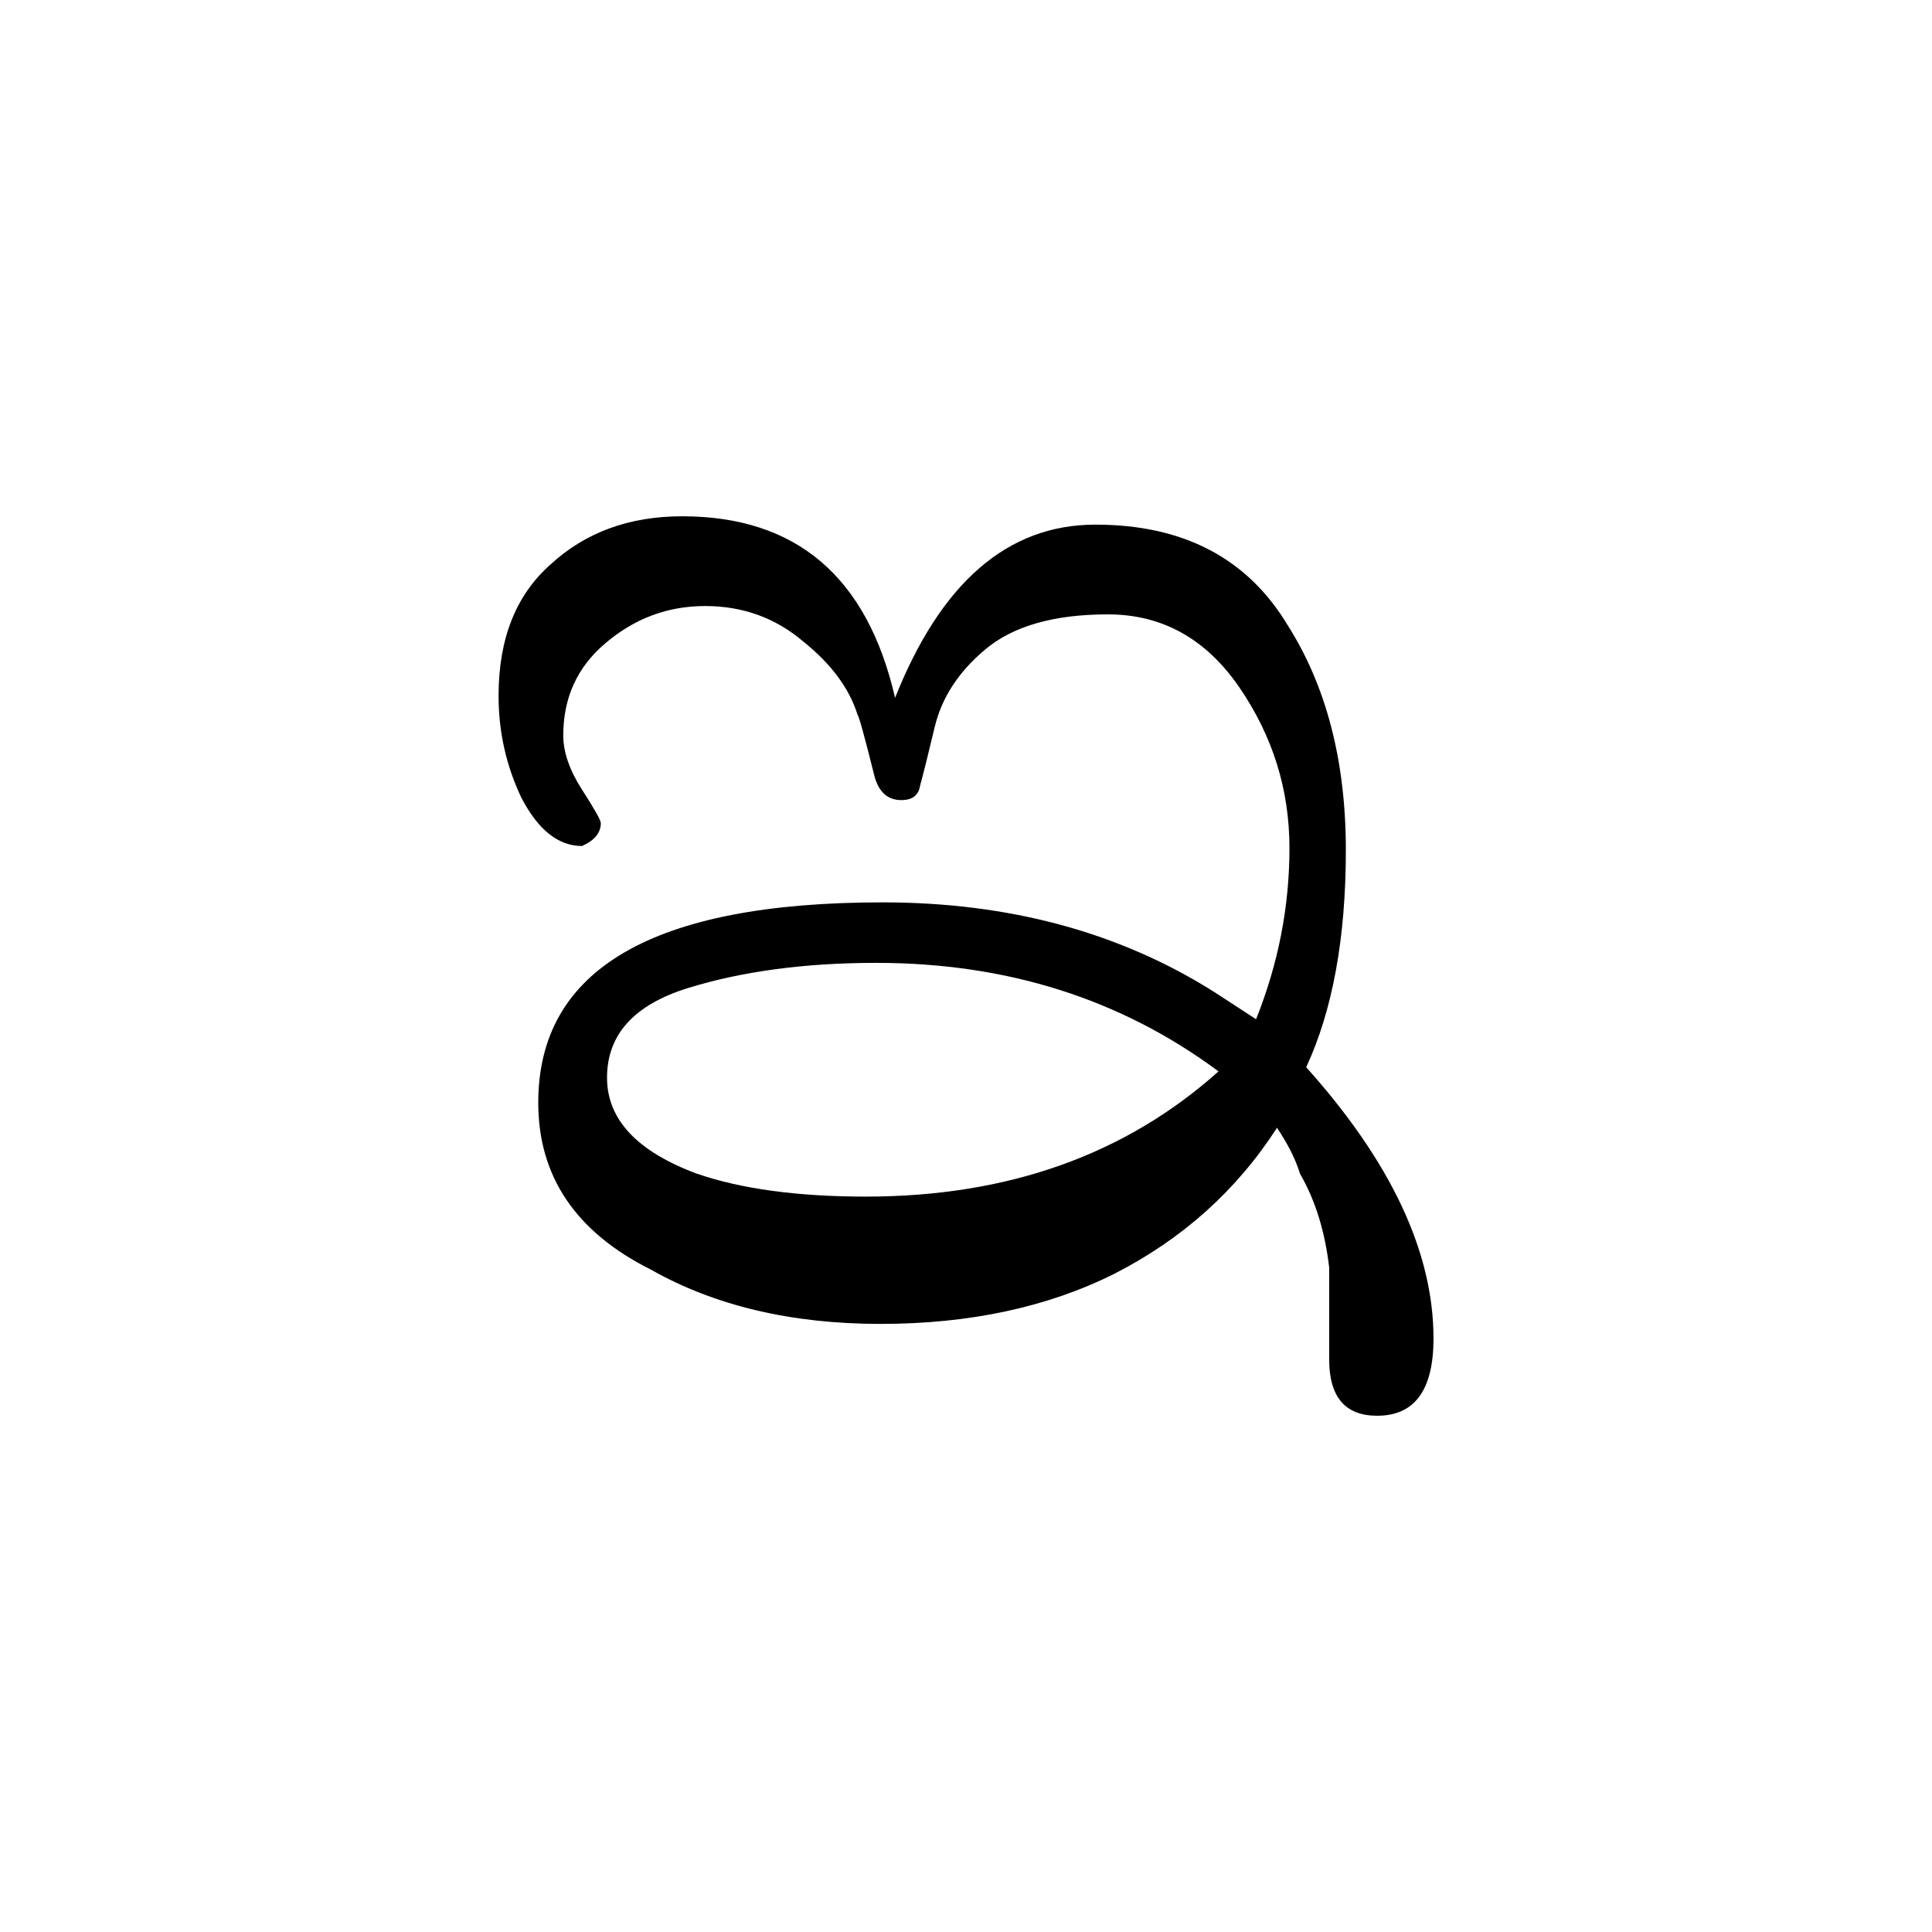 <?xml version="1.0" encoding="UTF-8" standalone="no"?>
<svg xmlns="http://www.w3.org/2000/svg" width="100" height="100">
  <path d="M56.655 1018.222q1.728-4.321 1.728-8.857 0-4.537-2.592-8.317-2.592-3.781-6.805-3.781-4.213 0-6.373 1.836-2.052 1.728-2.592 3.997-.54 2.268-.756 3.024-.108.756-.972.756-1.08 0-1.404-1.296-.756-3.025-.864-3.132-.648-2.052-2.808-3.781-2.16-1.836-5.077-1.836-2.916 0-5.185 1.944-2.16 1.836-2.16 4.753 0 1.296.972 2.808.972 1.512.972 1.728 0 .756-.972 1.188-1.836 0-3.132-2.484-1.188-2.484-1.188-5.293 0-4.429 2.7-6.805 2.7-2.484 6.805-2.484 8.857 0 11.018 9.397 3.565-8.965 10.37-8.965 6.805 0 9.938 5.185 3.024 4.753 3.024 11.666 0 6.805-2.052 11.234 6.589 7.345 6.589 14.042 0 3.997-2.916 3.997-2.484 0-2.484-2.917v-4.753q-.324-2.808-1.512-4.861-.324-1.08-1.188-2.376-3.132 4.861-8.425 7.561-5.185 2.592-12.098 2.592t-11.882-2.808q-5.833-2.917-5.833-8.641 0-10.37 17.823-10.37 9.83 0 17.175 4.645zm-1.944 2.7q-7.561-5.617-17.715-5.617-5.509 0-9.722 1.296-4.213 1.296-4.213 4.645 0 3.24 4.645 4.969 3.457 1.188 8.749 1.188 11.018 0 18.255-6.481z" aria-label="ఇ" font-family="Mandali" font-size="85.333" style="-inkscape-font-specification:Mandali;font-feature-settings:gsub" transform="translate(8.359 -965.467)"/>
</svg>